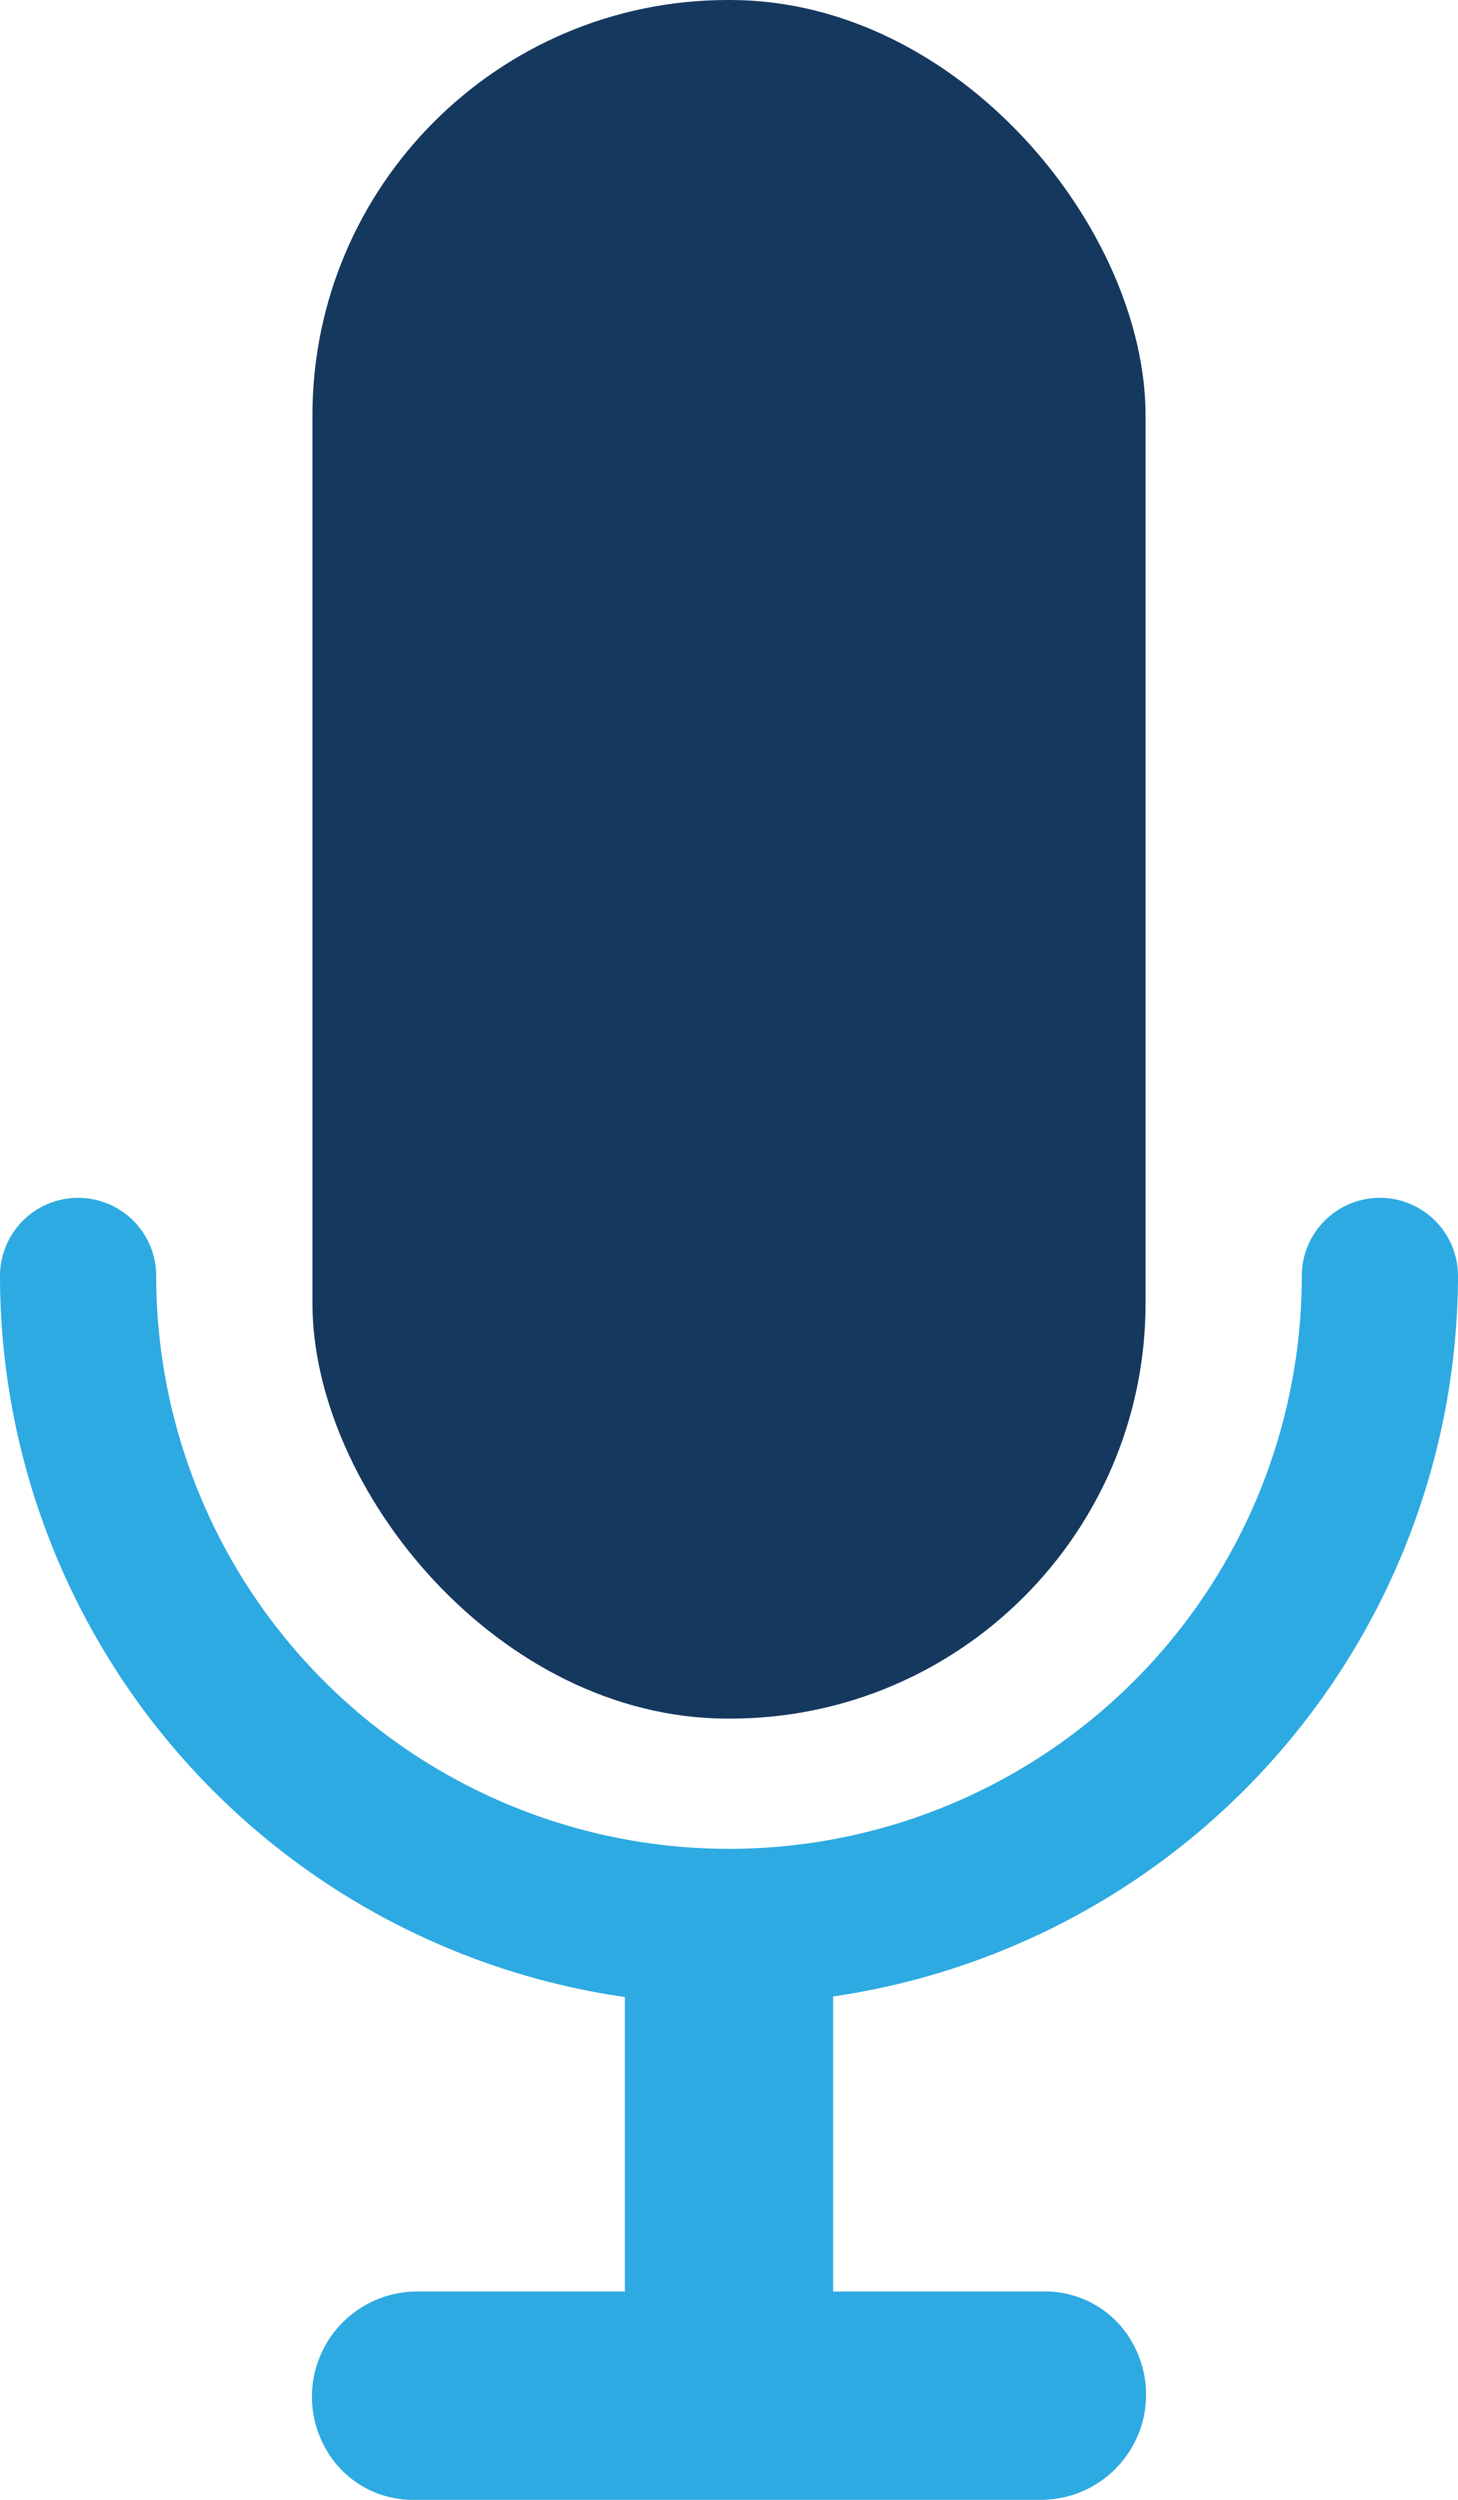 <svg xmlns="http://www.w3.org/2000/svg" viewBox="0 0 28 48"><defs><style>.cls-1{fill:#15385f;}.cls-2{fill:#2daae1;}</style></defs><title>Asset 1971</title><g id="Layer_2" data-name="Layer 2"><g id="Icons"><rect class="cls-1" x="6" width="16" height="33" rx="7.979"/><path class="cls-2" d="M28,24.5a1.5,1.5,0,0,0-3,0,11,11,0,1,1-22,0,1.5,1.5,0,0,0-3,0A13.996,13.996,0,0,0,12,38.346V44H8a2.02,2.02,0,0,0-1.755,3.001A1.915,1.915,0,0,0,7.978,48H20a2.02,2.02,0,0,0,1.755-3.002A1.915,1.915,0,0,0,20.022,44H16V38.335A14.023,14.023,0,0,0,28,24.5Z"/></g></g></svg>